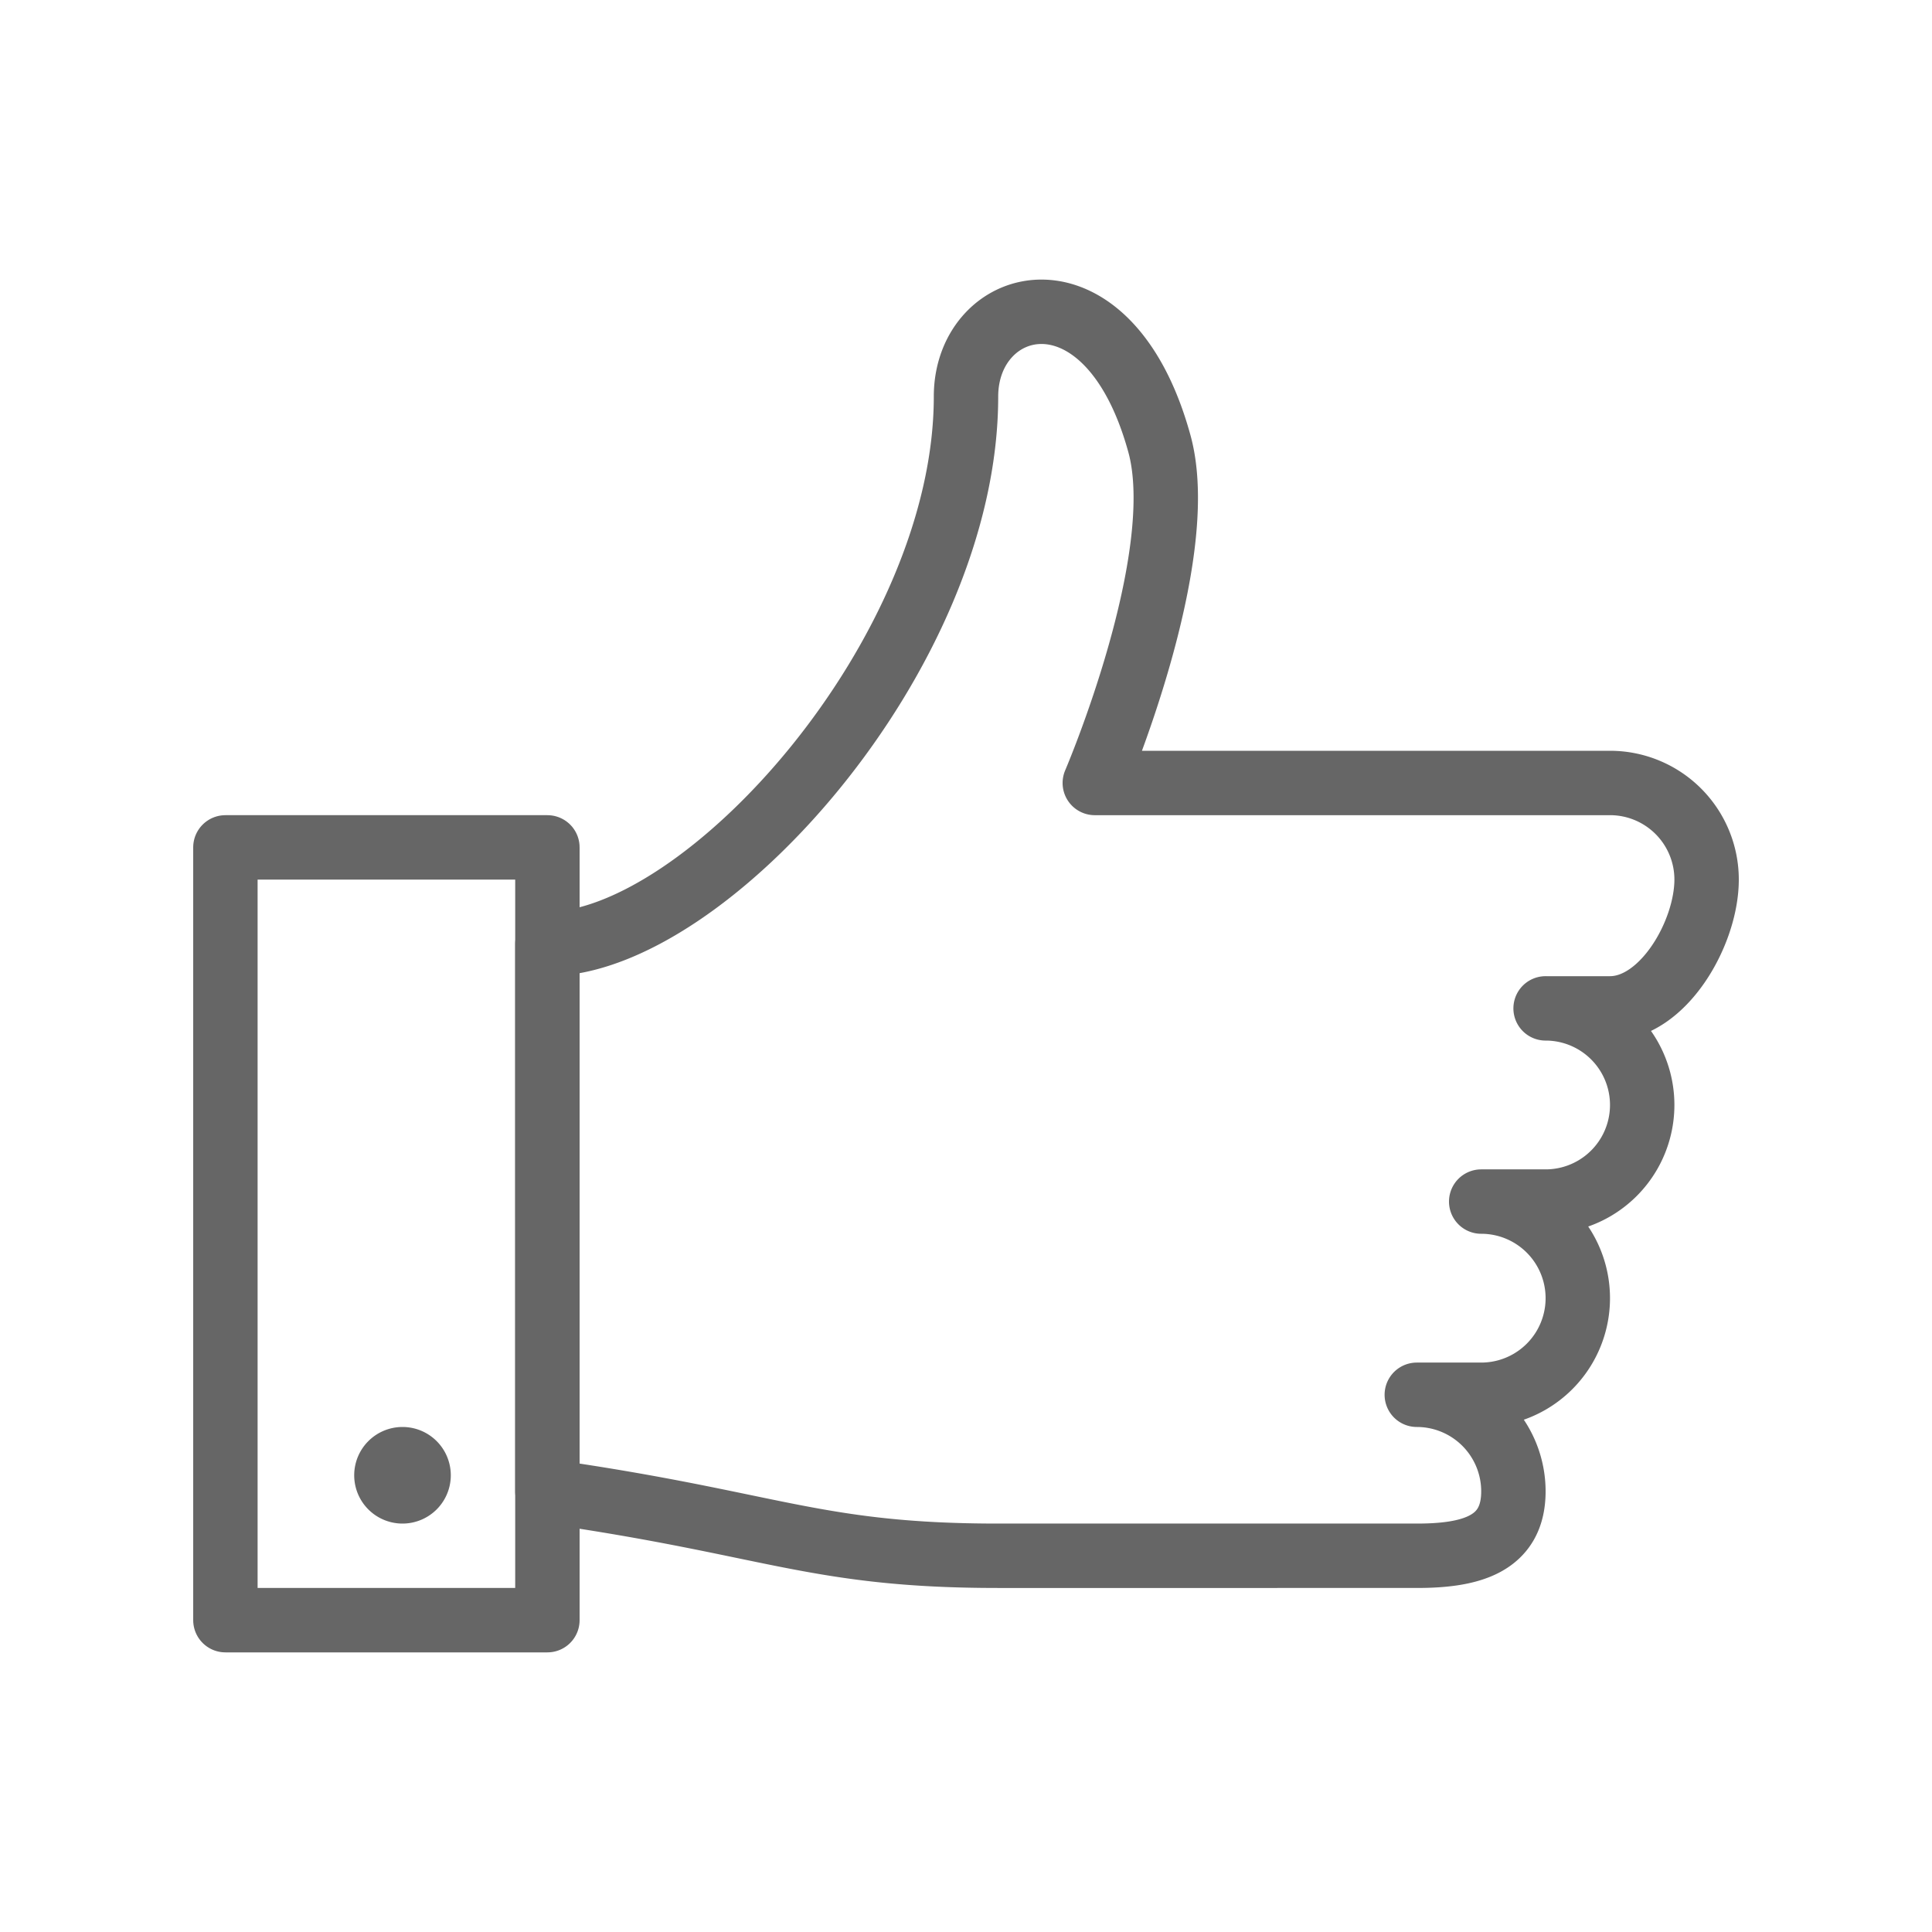 <svg id="Layer_1" data-name="Layer 1" xmlns="http://www.w3.org/2000/svg" viewBox="0 0 150 150"><defs><style>.cls-1{fill:none;stroke:#666;stroke-linecap:round;stroke-linejoin:round;stroke-width:5px;}</style></defs><title>811017</title><g id="Social-Medias-Rewards-Rating_Likes_like-1" data-name="Social-Medias-Rewards-Rating / Likes / like-1"><g id="Group_26" data-name="Group 26"><g id="like-1"><path id="Shape_130" data-name="Shape 130" class="cls-1" d="M115,93.29h0a7.5,7.5,0,0,1,0,15h-5a7.5,7.5,0,0,1,7.5,7.5c0,4.15-3.36,5-7.5,5H77.5c-14.25,0-17.5-2.5-35-5V73.29c12.25,0,32.5-22.5,32.5-42.5,0-7.9,11-10.85,15,3.6,2.5,8.9-5,26.4-5,26.4h40a7.5,7.5,0,0,1,7.5,7.5c0,4.15-3.36,10-7.5,10h-5a7.5,7.5,0,0,1,0,15h-5"/><path id="Rectangle-path_6" data-name="Rectangle-path 6" class="cls-1" d="M17.5,65.79h25v60h-25Z"/><path id="Shape_131" data-name="Shape 131" class="cls-1" d="M31.25,113.29a1.25,1.25,0,1,0,1.25,1.25,1.25,1.25,0,0,0-1.25-1.25"/></g></g></g></svg>